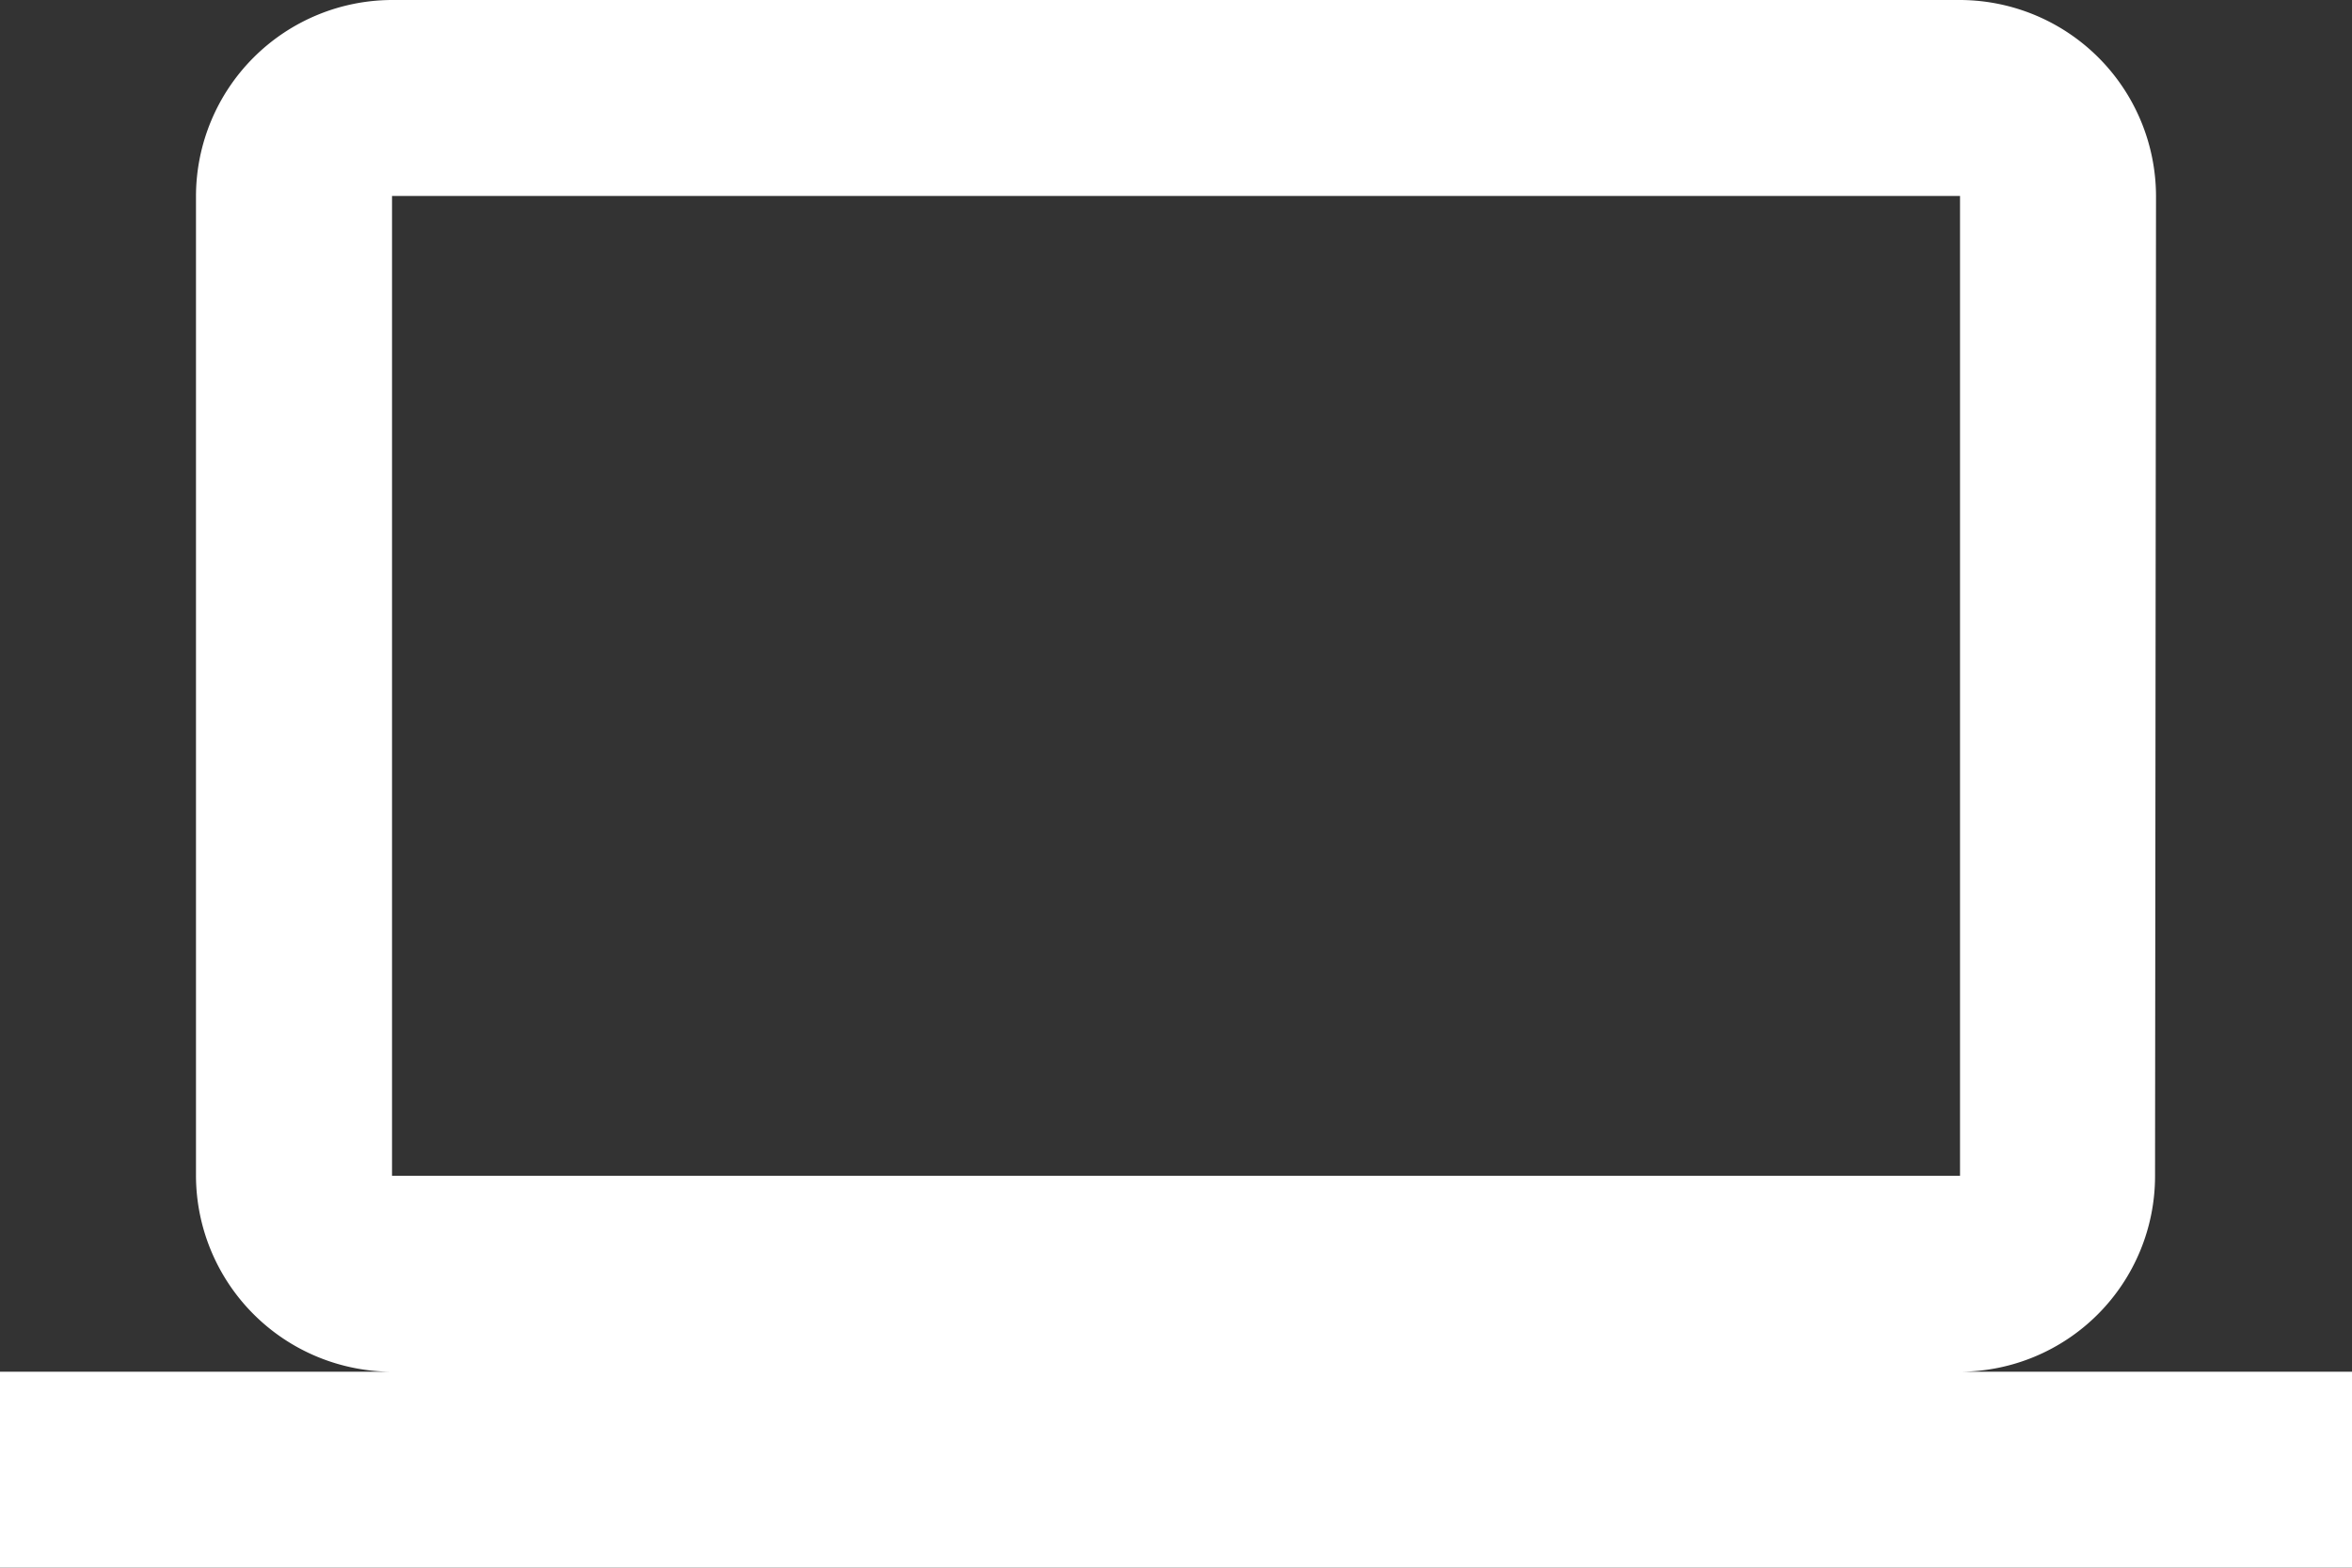 <svg xmlns="http://www.w3.org/2000/svg" width="41.367" height="27.578" viewBox="0 0 41.367 27.578">
  <rect x="0" y="0" width="41.367" height="27.578" fill="#333333" stroke="none"/>
  <path id="Icon_material-computer" data-name="Icon material-computer" d="M34.473,30.131a3.443,3.443,0,0,0,3.43-3.447L37.92,9.447A3.457,3.457,0,0,0,34.473,6H6.895A3.457,3.457,0,0,0,3.447,9.447V26.684a3.457,3.457,0,0,0,3.447,3.447H0v3.447H41.367V30.131ZM6.895,9.447H34.473V26.684H6.895Z" transform="translate(0 -6)" fill="#fff"/>
</svg>
